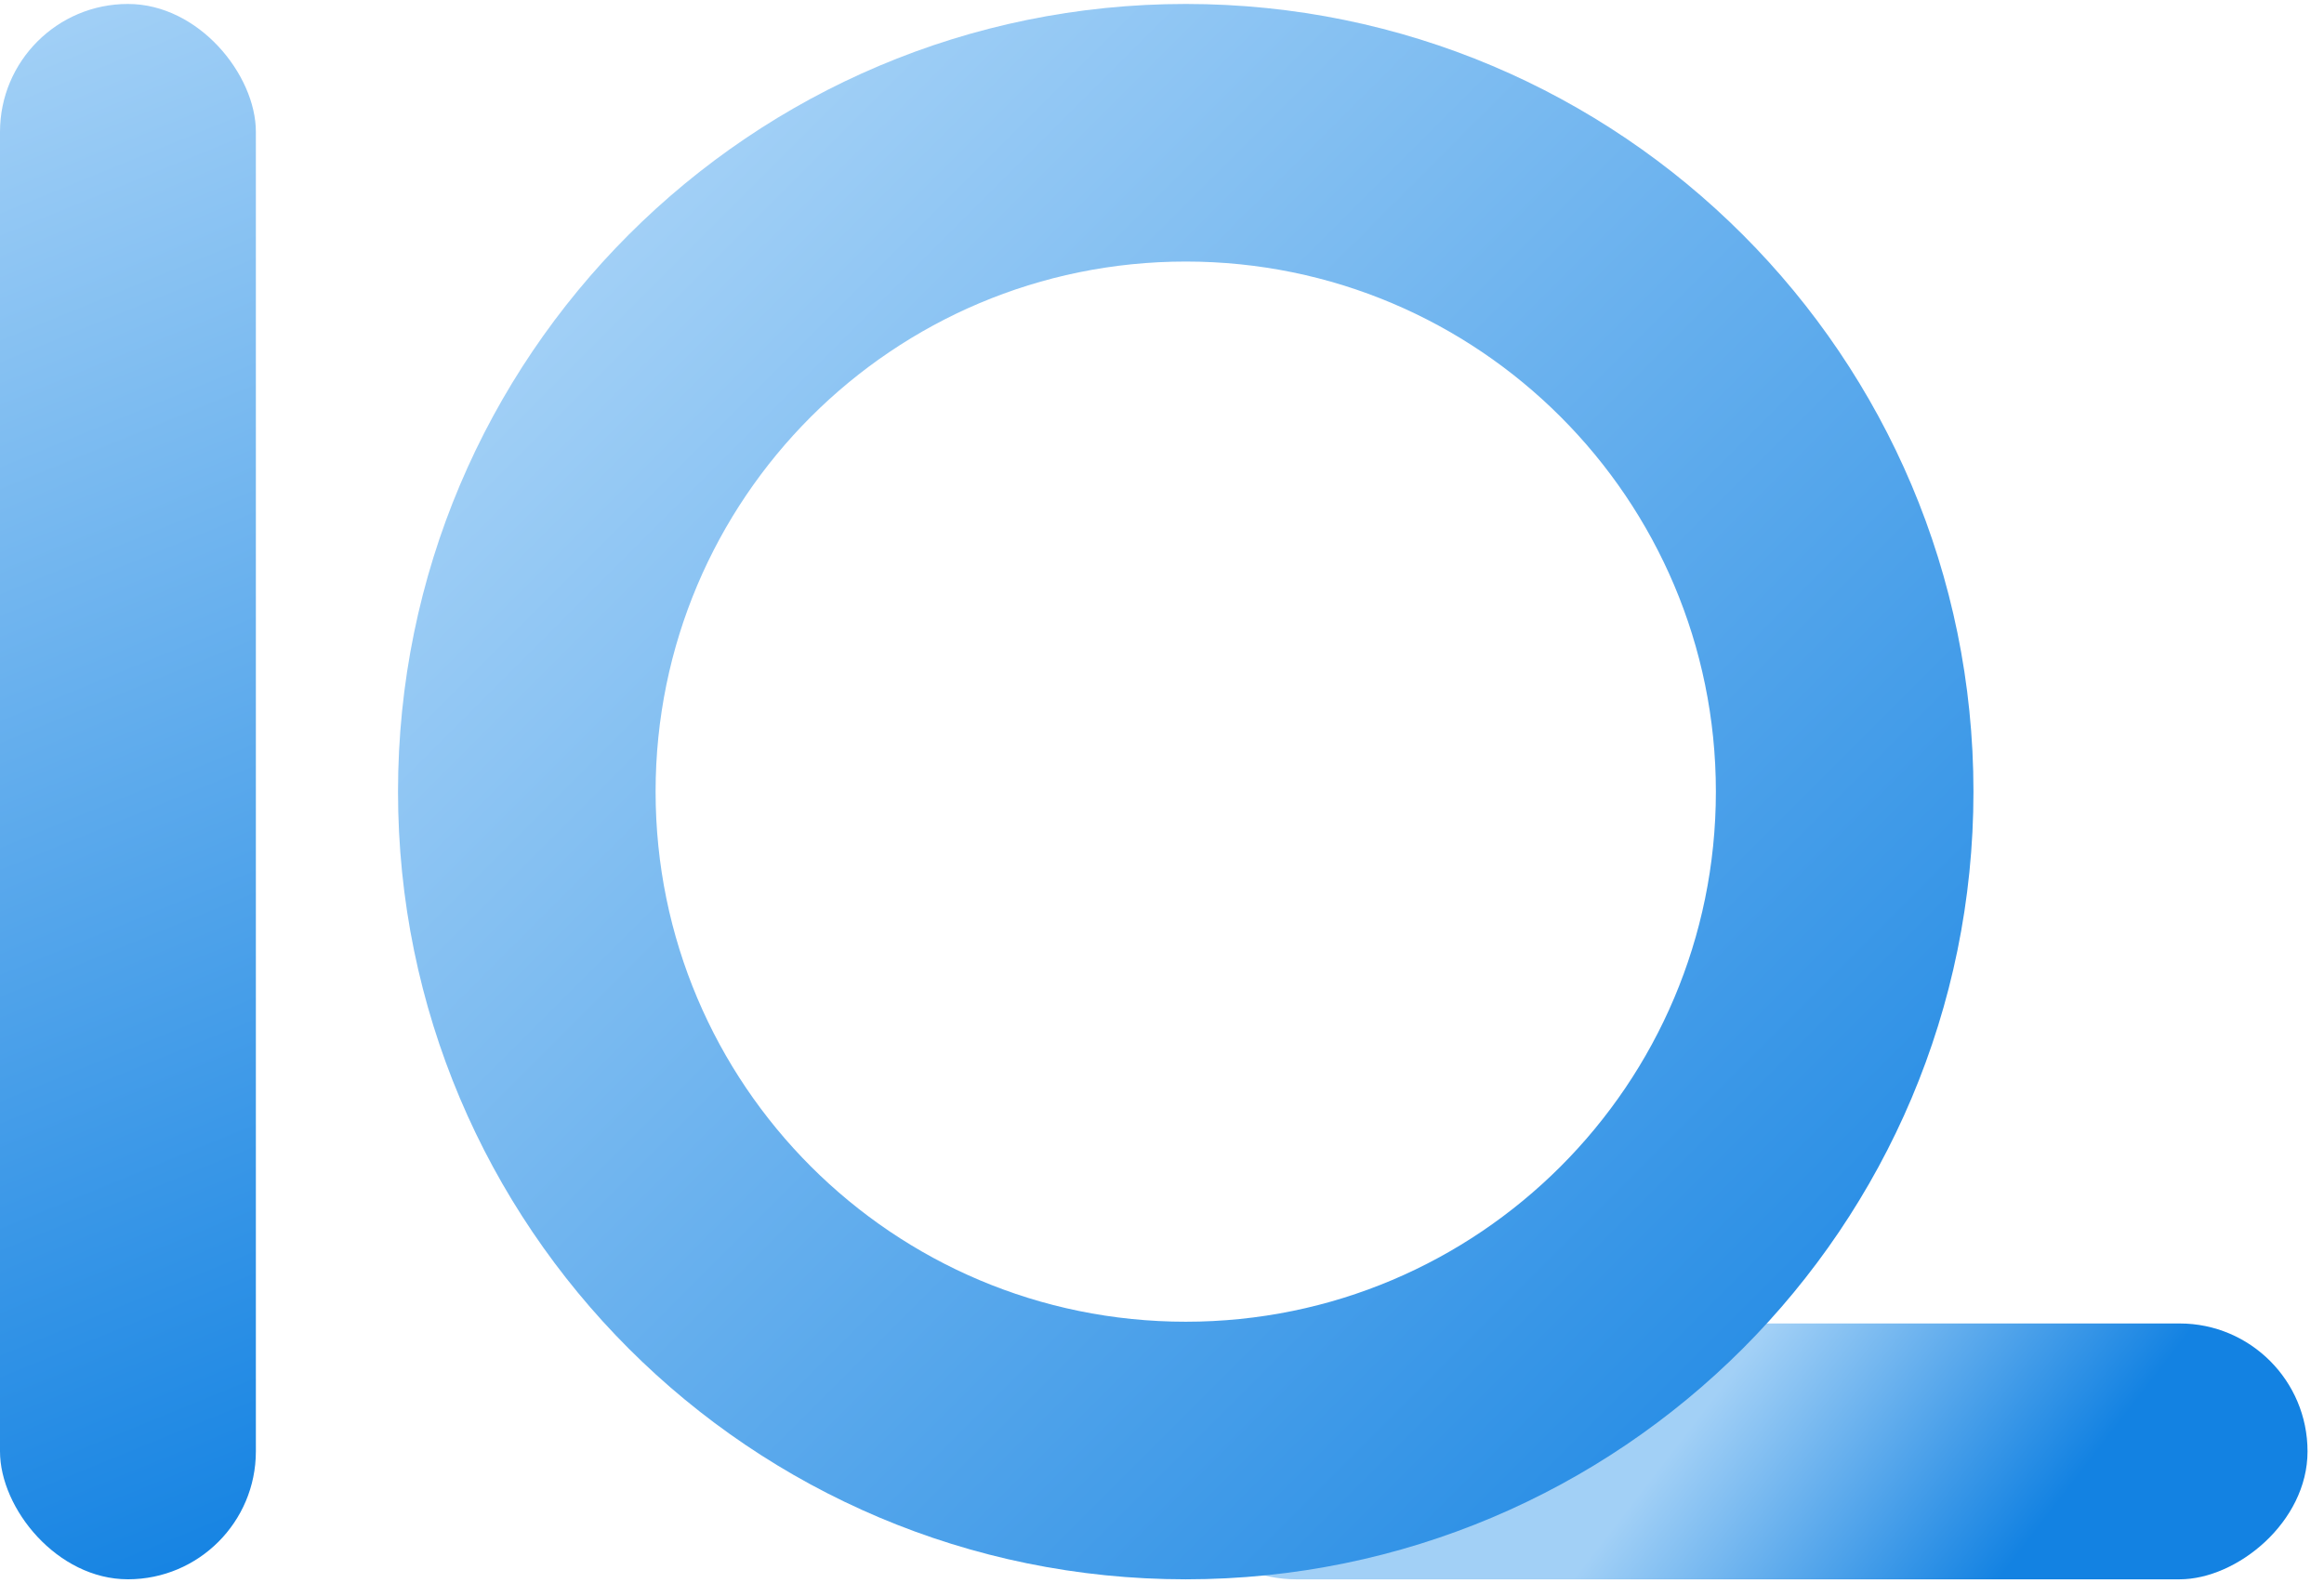 <svg width="91" height="62" viewBox="0 0 91 62" fill="none" xmlns="http://www.w3.org/2000/svg">
<rect y="0.155" width="10.019" height="61.689" rx="5.009" fill="url(#paint0_linear_1071_16984)"/>
<rect x="90.355" y="51.826" width="10.019" height="44.62" rx="5.009" transform="rotate(90 90.355 51.826)" fill="url(#paint1_linear_1071_16984)"/>
<path d="M77.274 31C77.274 48.035 63.465 61.845 46.43 61.845C29.395 61.845 15.585 48.035 15.585 31C15.585 13.965 29.395 0.155 46.43 0.155C63.465 0.155 77.274 13.965 77.274 31ZM25.671 31C25.671 42.465 34.965 51.758 46.43 51.758C57.894 51.758 67.188 42.465 67.188 31C67.188 19.535 57.894 10.242 46.43 10.242C34.965 10.242 25.671 19.535 25.671 31Z" fill="url(#paint2_linear_1071_16984)"/>
<defs>
<linearGradient id="paint0_linear_1071_16984" x1="0" y1="0.155" x2="23.046" y2="56.518" gradientUnits="userSpaceOnUse">
<stop offset="0.018" stop-color="#A2D0F6"/>
<stop offset="1" stop-color="#1382E2"/>
</linearGradient>
<linearGradient id="paint1_linear_1071_16984" x1="90.355" y1="72.884" x2="98.441" y2="62.41" gradientUnits="userSpaceOnUse">
<stop stop-color="#A2D0F6"/>
<stop offset="1" stop-color="#1382E2"/>
</linearGradient>
<linearGradient id="paint2_linear_1071_16984" x1="15.585" y1="0.155" x2="77.274" y2="61.845" gradientUnits="userSpaceOnUse">
<stop offset="0.143" stop-color="#A2D0F6"/>
<stop offset="1" stop-color="#1382E2"/>
</linearGradient>
</defs>
</svg>
